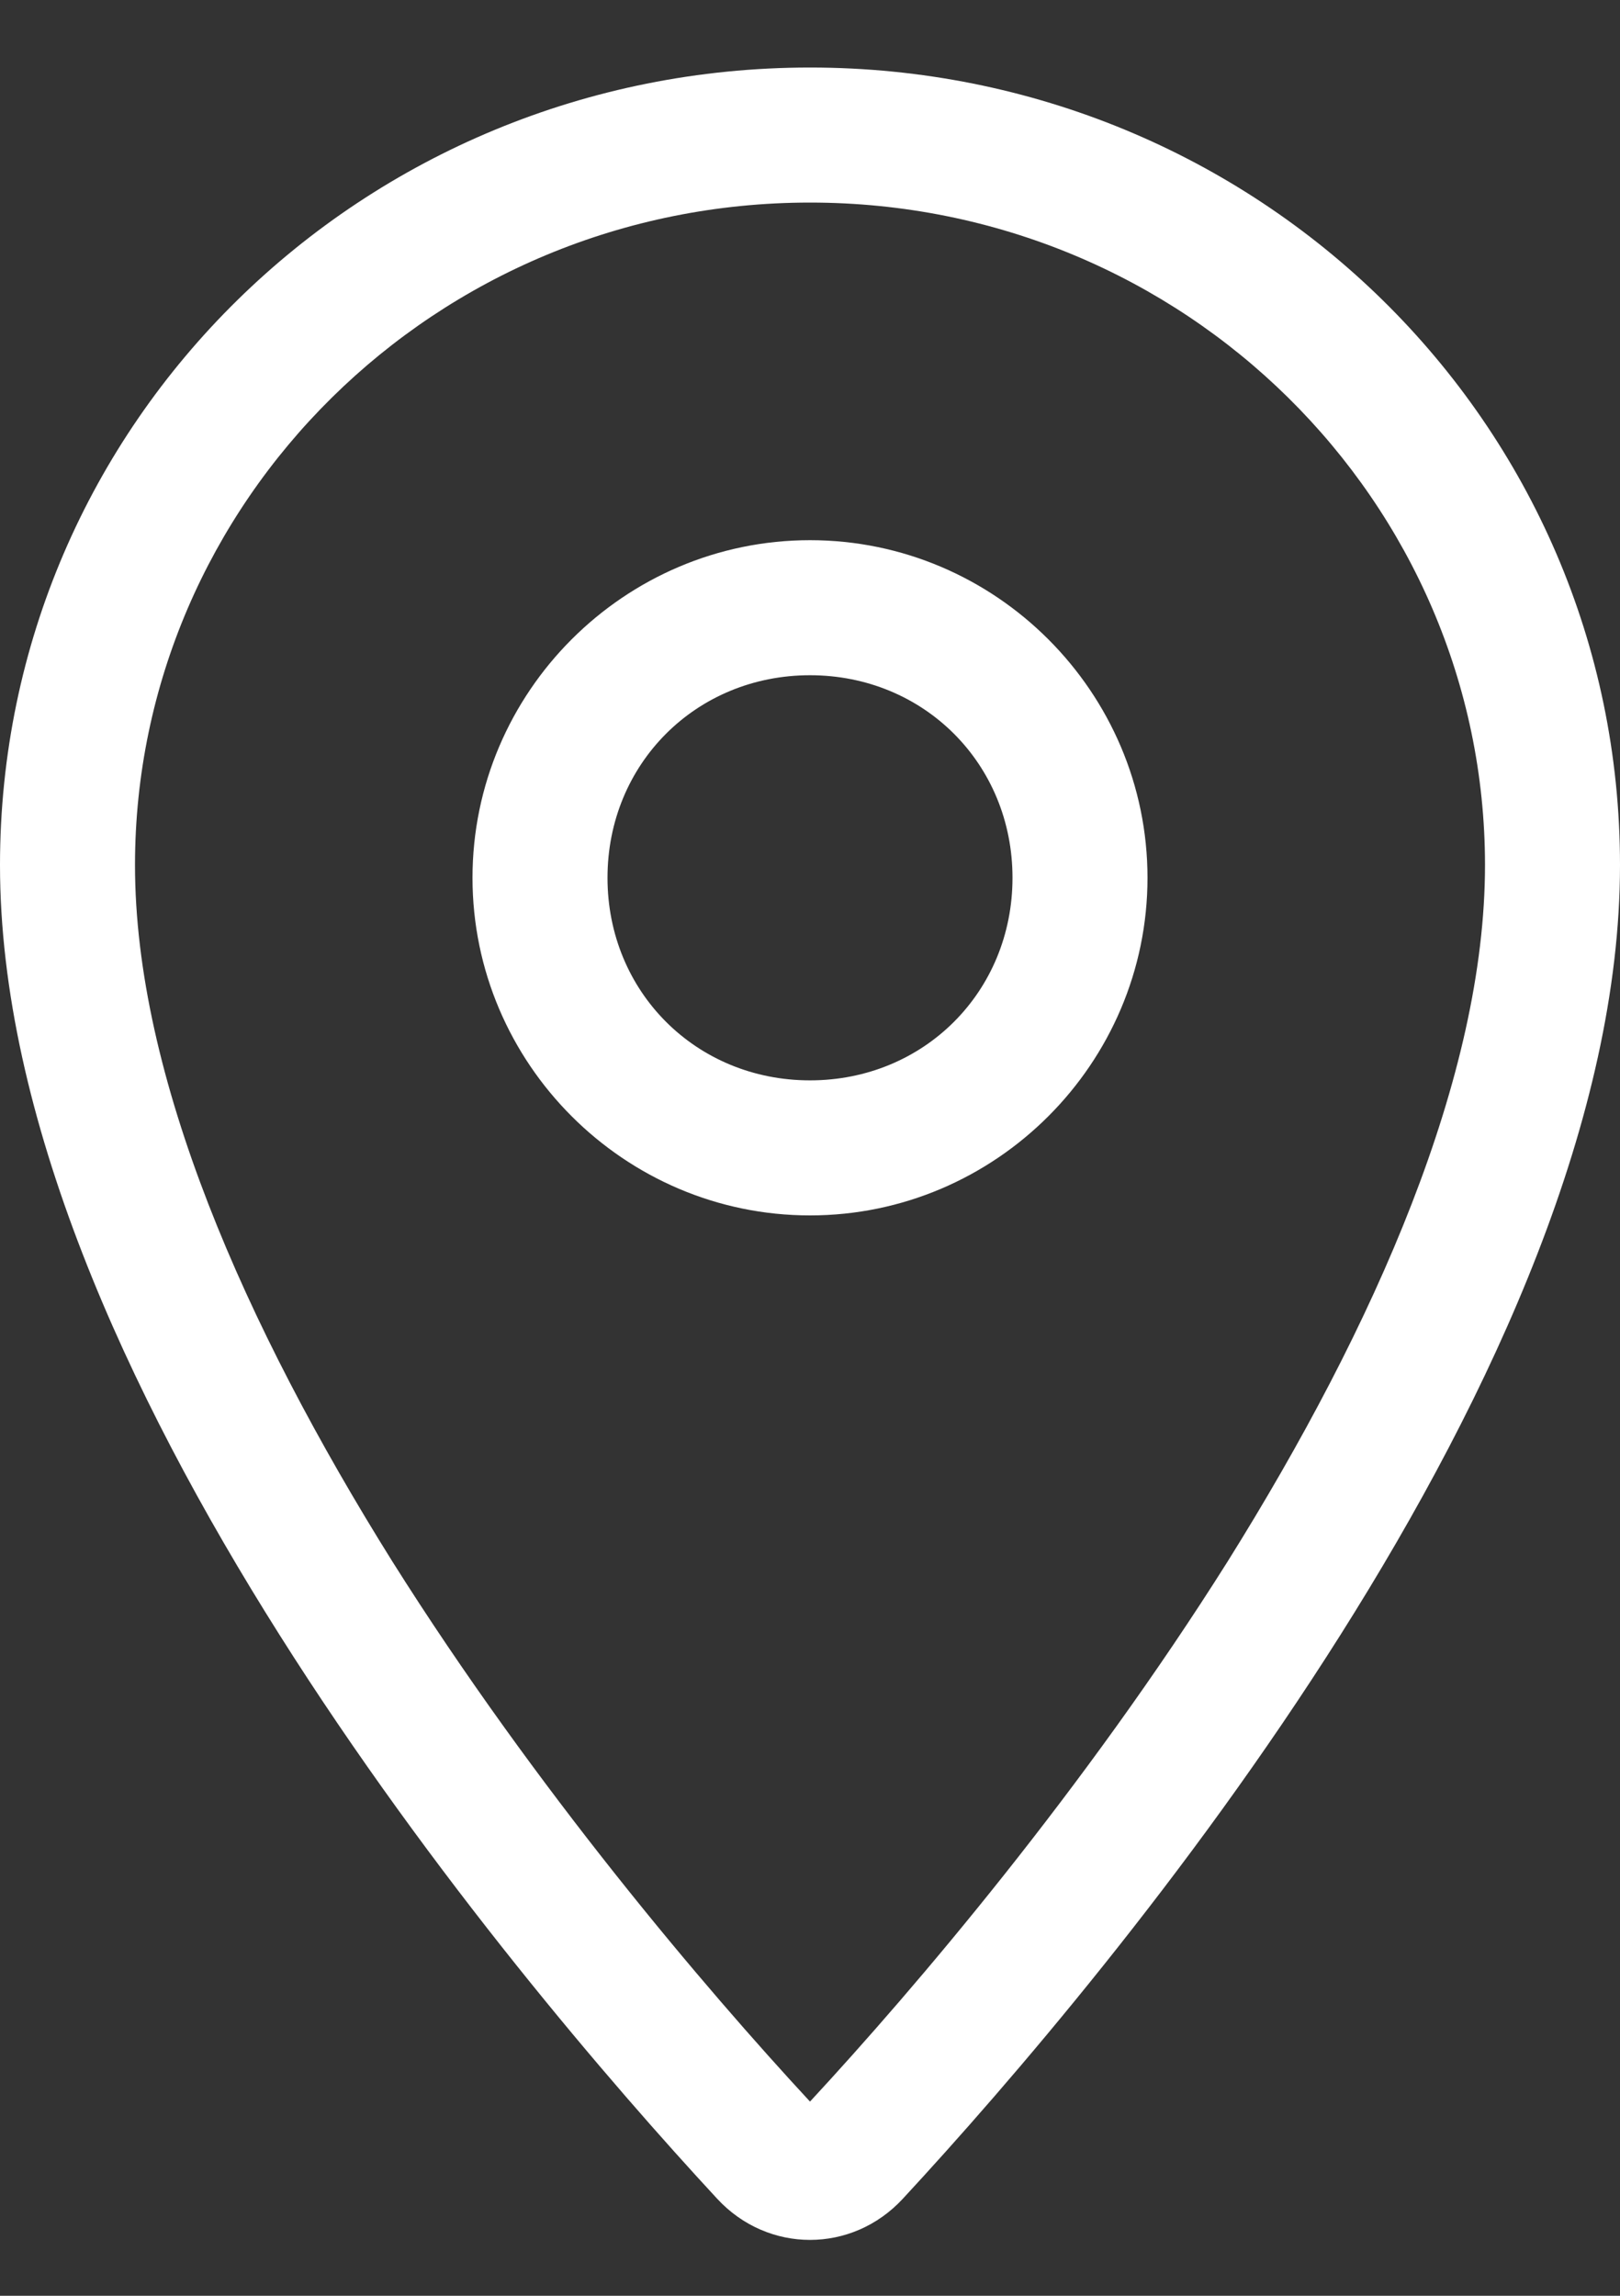 <svg width="12" height="17" viewBox="0 0 12 17" fill="none" xmlns="http://www.w3.org/2000/svg">
<rect x="0" y="0" width="12" height="17" fill="#333333" stroke="none"/>
<path d="M1 6.406C1 7.969 1.812 9.812 2.906 11.562C3.969 13.25 5.219 14.719 6 15.562C6.781 14.719 8.031 13.25 9.094 11.562C10.188 9.812 11 7.969 11 6.406C11 3.719 8.781 1.5 6 1.5C3.219 1.5 1 3.719 1 6.406ZM6 0.5C9.312 0.5 12 3.125 12 6.406C12 10.125 8.25 14.594 6.688 16.281C6.312 16.688 5.688 16.688 5.312 16.281C3.75 14.594 0 10.125 0 6.406C0 3.125 2.688 0.5 6 0.5ZM7.5 6.5C7.5 5.656 6.844 5 6 5C5.156 5 4.5 5.656 4.5 6.5C4.5 7.344 5.156 8 6 8C6.844 8 7.5 7.344 7.5 6.5ZM6 4C7.375 4 8.5 5.125 8.5 6.5C8.5 7.875 7.375 9 6 9C4.625 9 3.5 7.875 3.5 6.5C3.5 5.125 4.625 4 6 4Z" fill="white"/>
</svg>
